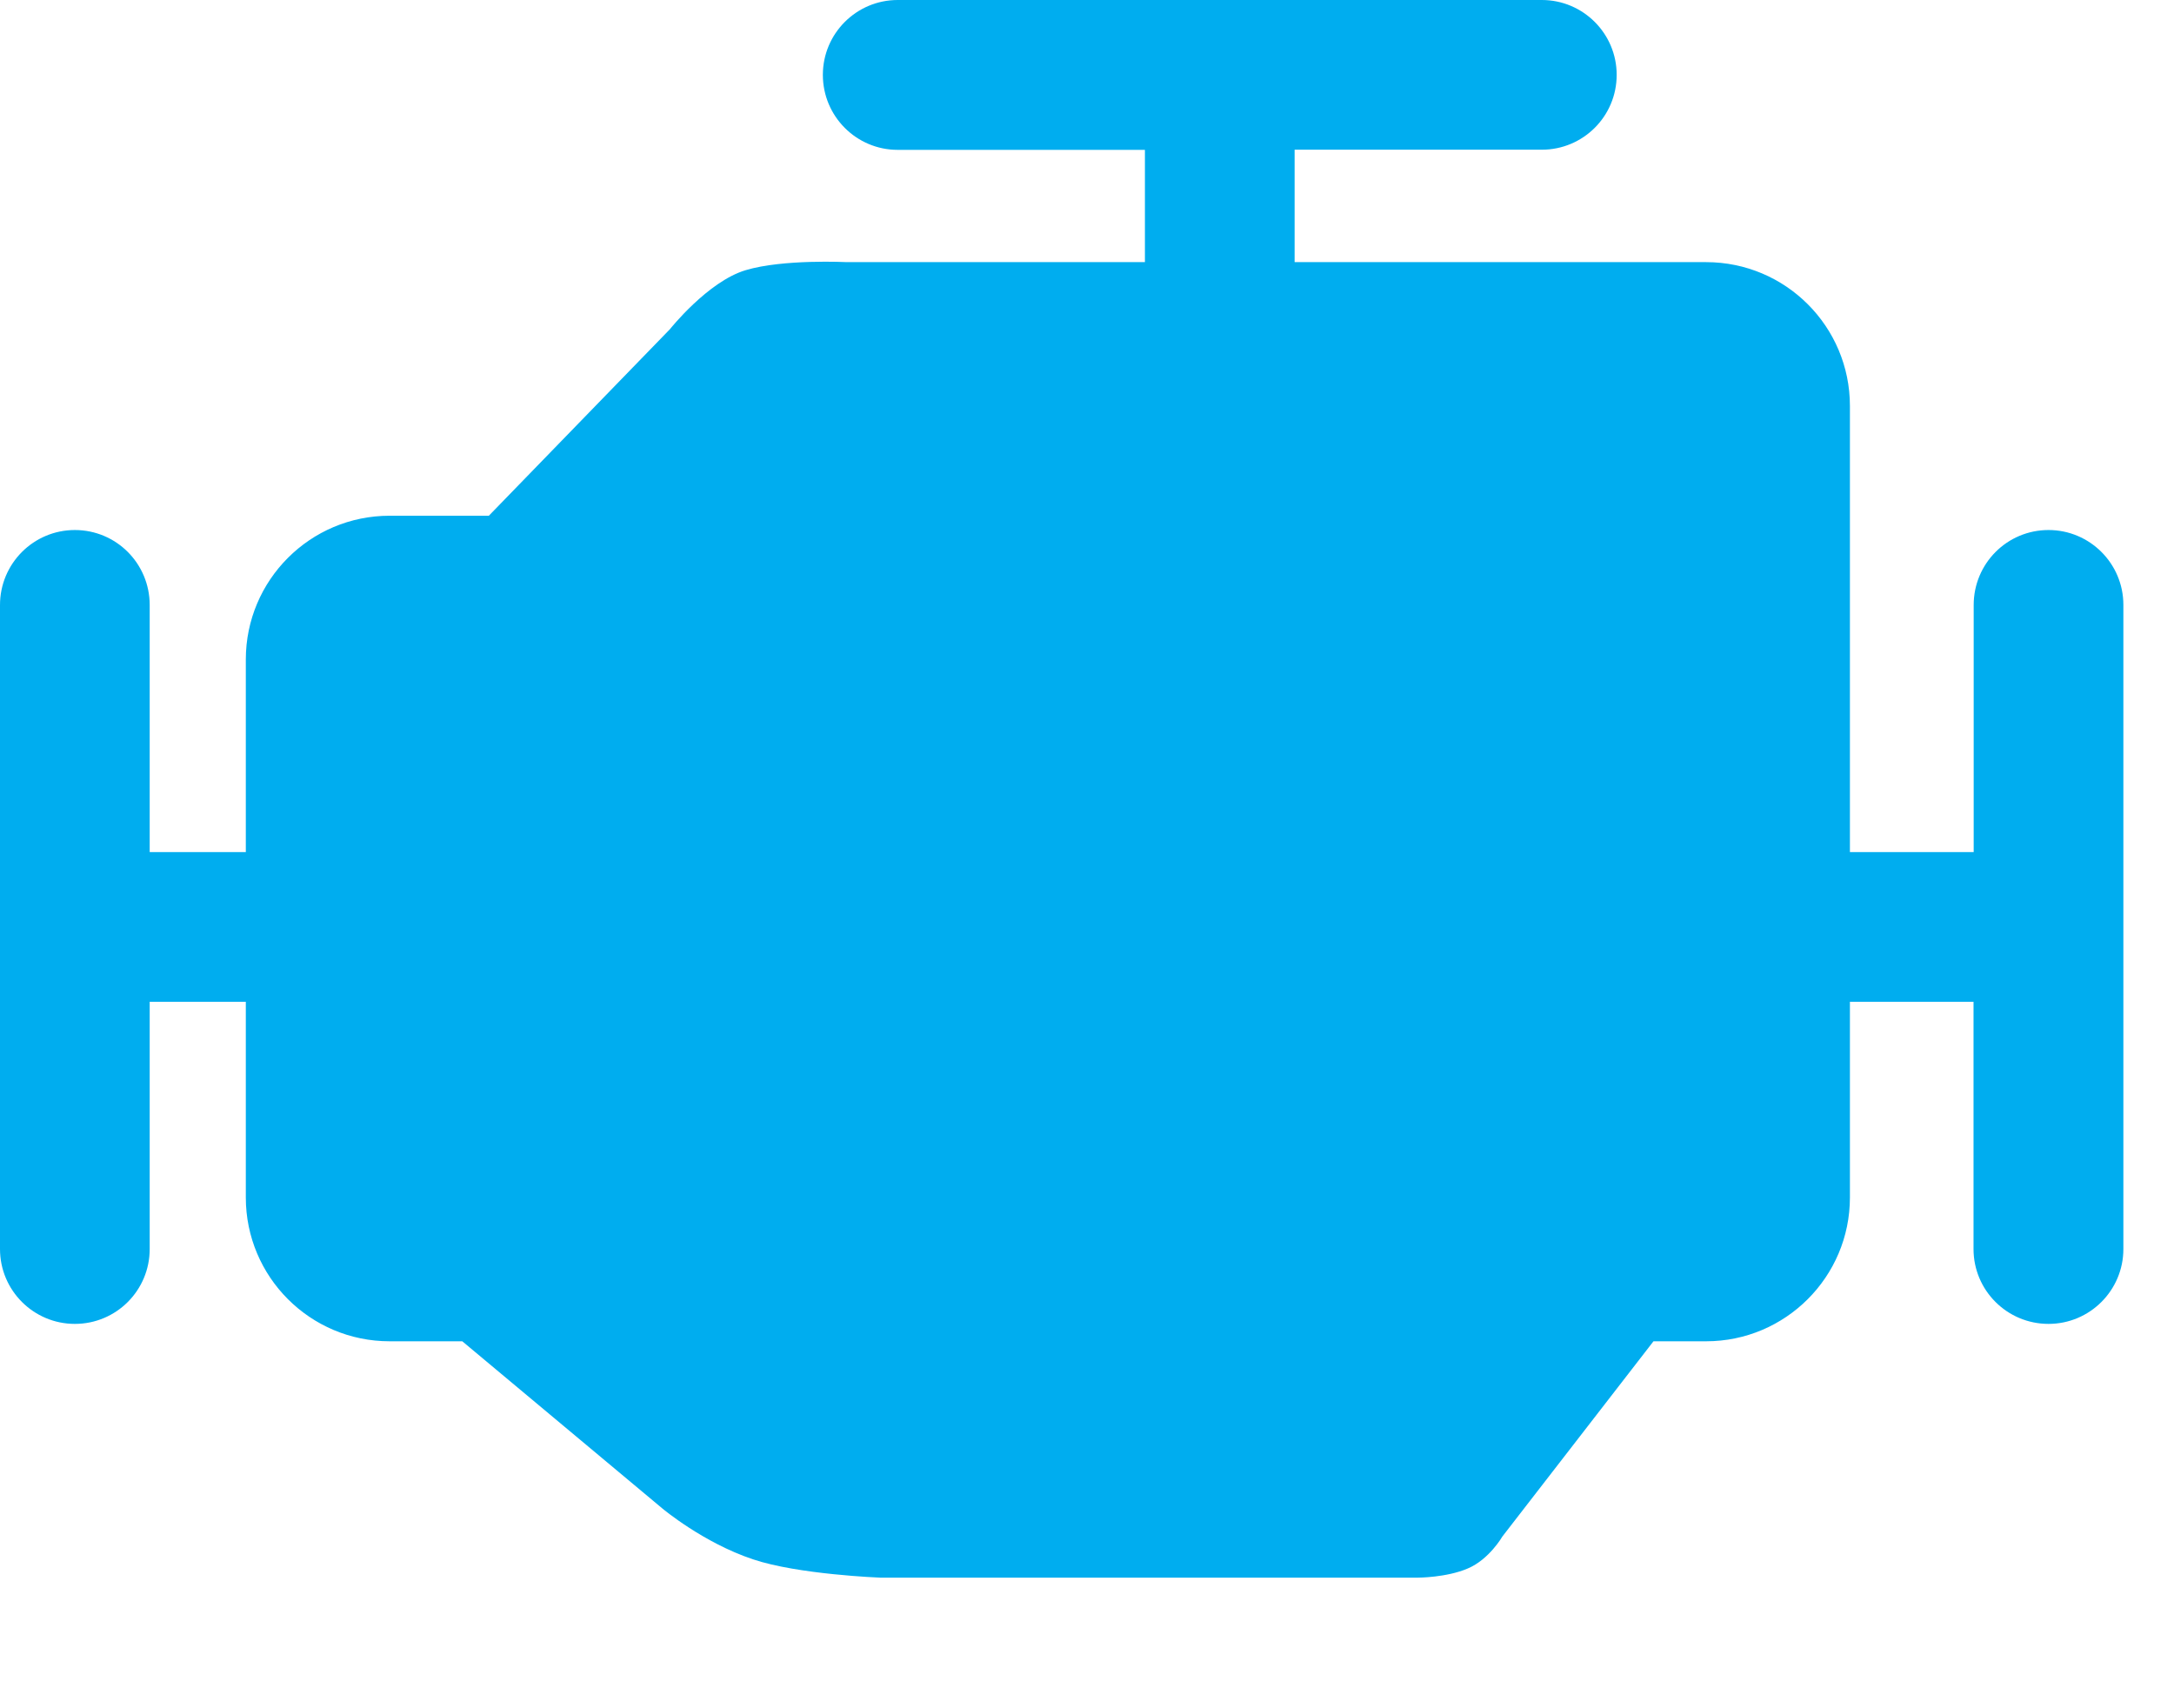 <svg width="14" height="11" viewBox="0 0 14 11" fill="none" xmlns="http://www.w3.org/2000/svg">
<path fill-rule="evenodd" clip-rule="evenodd" d="M13.192 3.413C12.925 3.413 12.71 3.629 12.71 3.896V5.487H11.913V2.614C11.913 2.103 11.499 1.688 10.987 1.688H8.337V0.964H9.929C10.195 0.964 10.411 0.749 10.411 0.482C10.411 0.216 10.195 0 9.929 0L5.781 0C5.515 0 5.299 0.216 5.299 0.482C5.299 0.749 5.515 0.965 5.781 0.965H7.373V1.688L5.454 1.688C5.454 1.688 5.043 1.667 4.801 1.74C4.558 1.813 4.314 2.12 4.314 2.12L3.148 3.321H2.509C1.997 3.321 1.583 3.736 1.583 4.247V5.487H0.964V3.896C0.964 3.629 0.749 3.413 0.482 3.413C0.216 3.413 0 3.629 0 3.896V8.043C0 8.309 0.216 8.525 0.482 8.525C0.749 8.525 0.964 8.309 0.964 8.043V6.451H1.583V7.711C1.583 8.222 1.997 8.637 2.509 8.637H2.977L4.266 9.714C4.266 9.714 4.528 9.934 4.849 10.041C5.14 10.139 5.668 10.159 5.668 10.159H9.131C9.131 10.159 9.315 10.159 9.452 10.1C9.59 10.042 9.675 9.894 9.675 9.894L10.648 8.637H10.987C11.498 8.637 11.913 8.222 11.913 7.711V6.451H12.709V8.043C12.709 8.309 12.925 8.525 13.192 8.525C13.458 8.525 13.674 8.309 13.674 8.043L13.674 3.895C13.674 3.629 13.458 3.413 13.192 3.413" fill="#00ADEF"/>
</svg>
